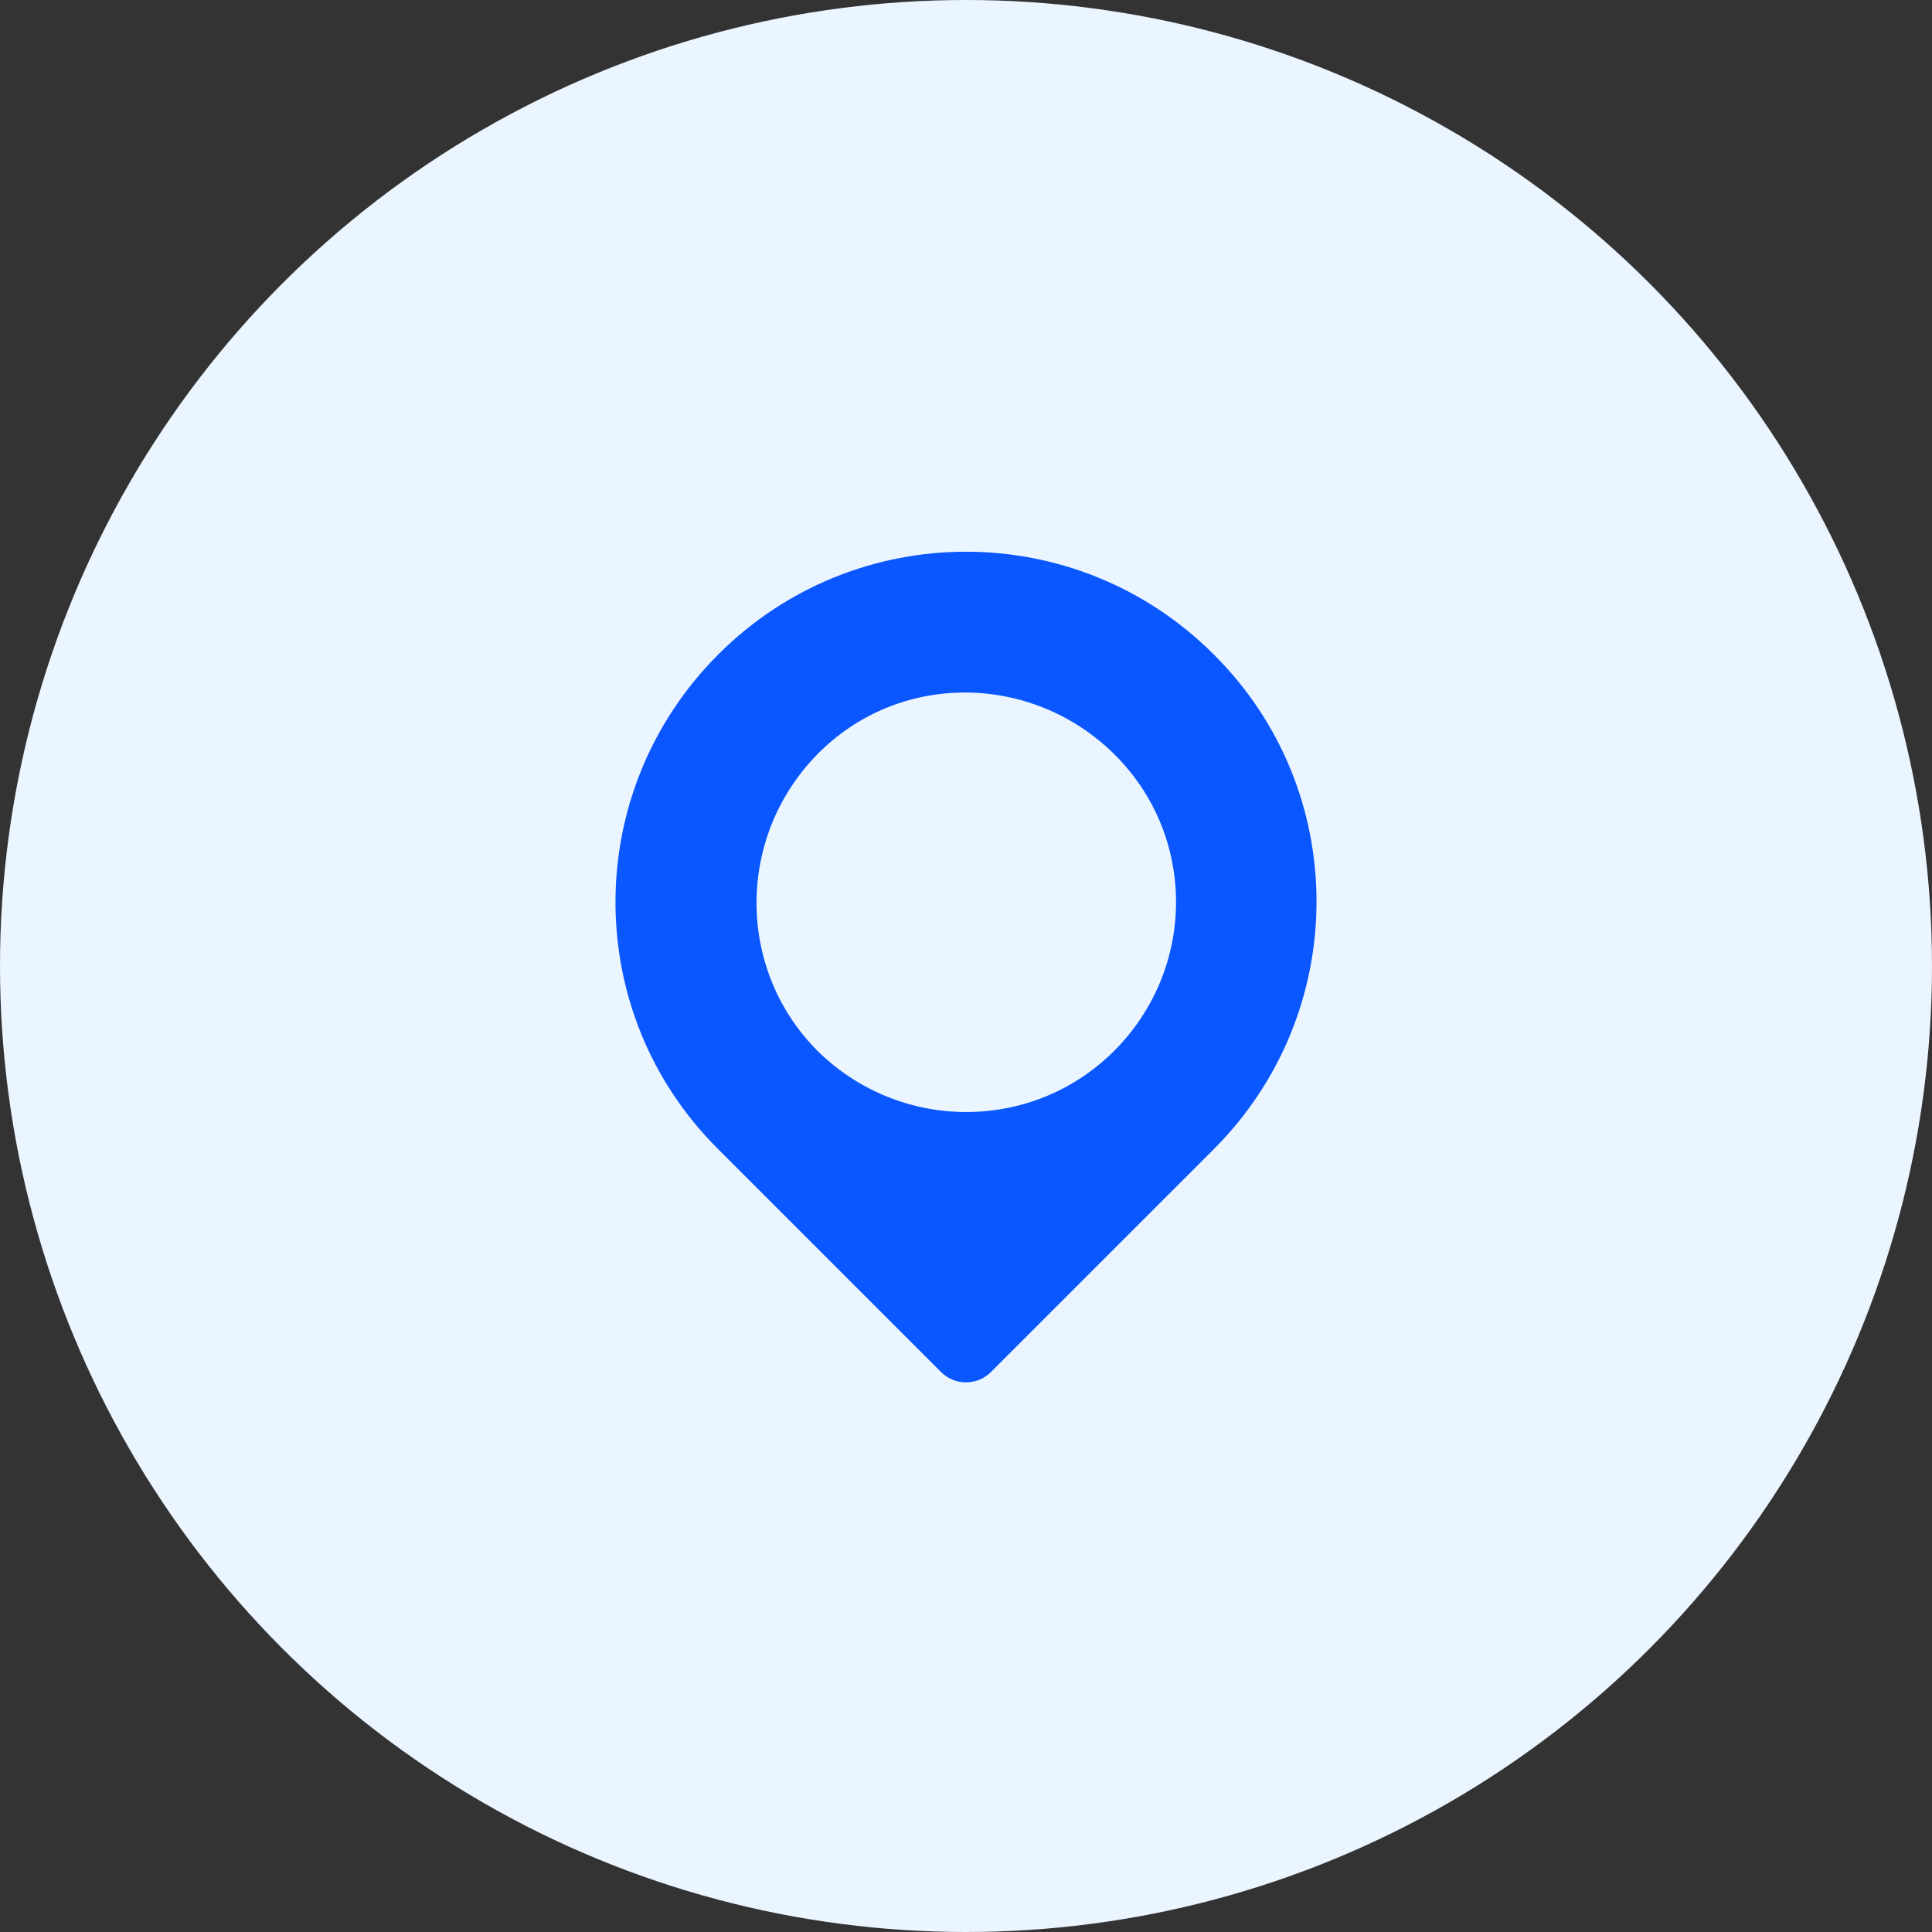 <svg width="58" height="58" viewBox="0 0 58 58" fill="none" xmlns="http://www.w3.org/2000/svg">
<rect x="0" y="0" width="58" height="58" fill="#333333" stroke="none"/>
<circle cx="29" cy="29" r="29" fill="#EBF5FF"/>
<path d="M33.447 31.549C31.002 33.995 27.023 33.995 24.544 31.549C22.101 29.103 22.101 25.12 24.544 22.638C26.989 20.157 30.967 20.192 33.447 22.638C35.925 25.084 35.925 29.068 33.447 31.549ZM21.561 19.649C17.449 23.764 17.449 30.415 21.561 34.499L28.252 41.19C28.665 41.603 29.335 41.603 29.747 41.19L36.439 34.499C40.551 30.385 40.551 23.734 36.439 19.649C32.328 15.534 25.672 15.534 21.561 19.649Z" fill="#0A57FF"/>
</svg>
